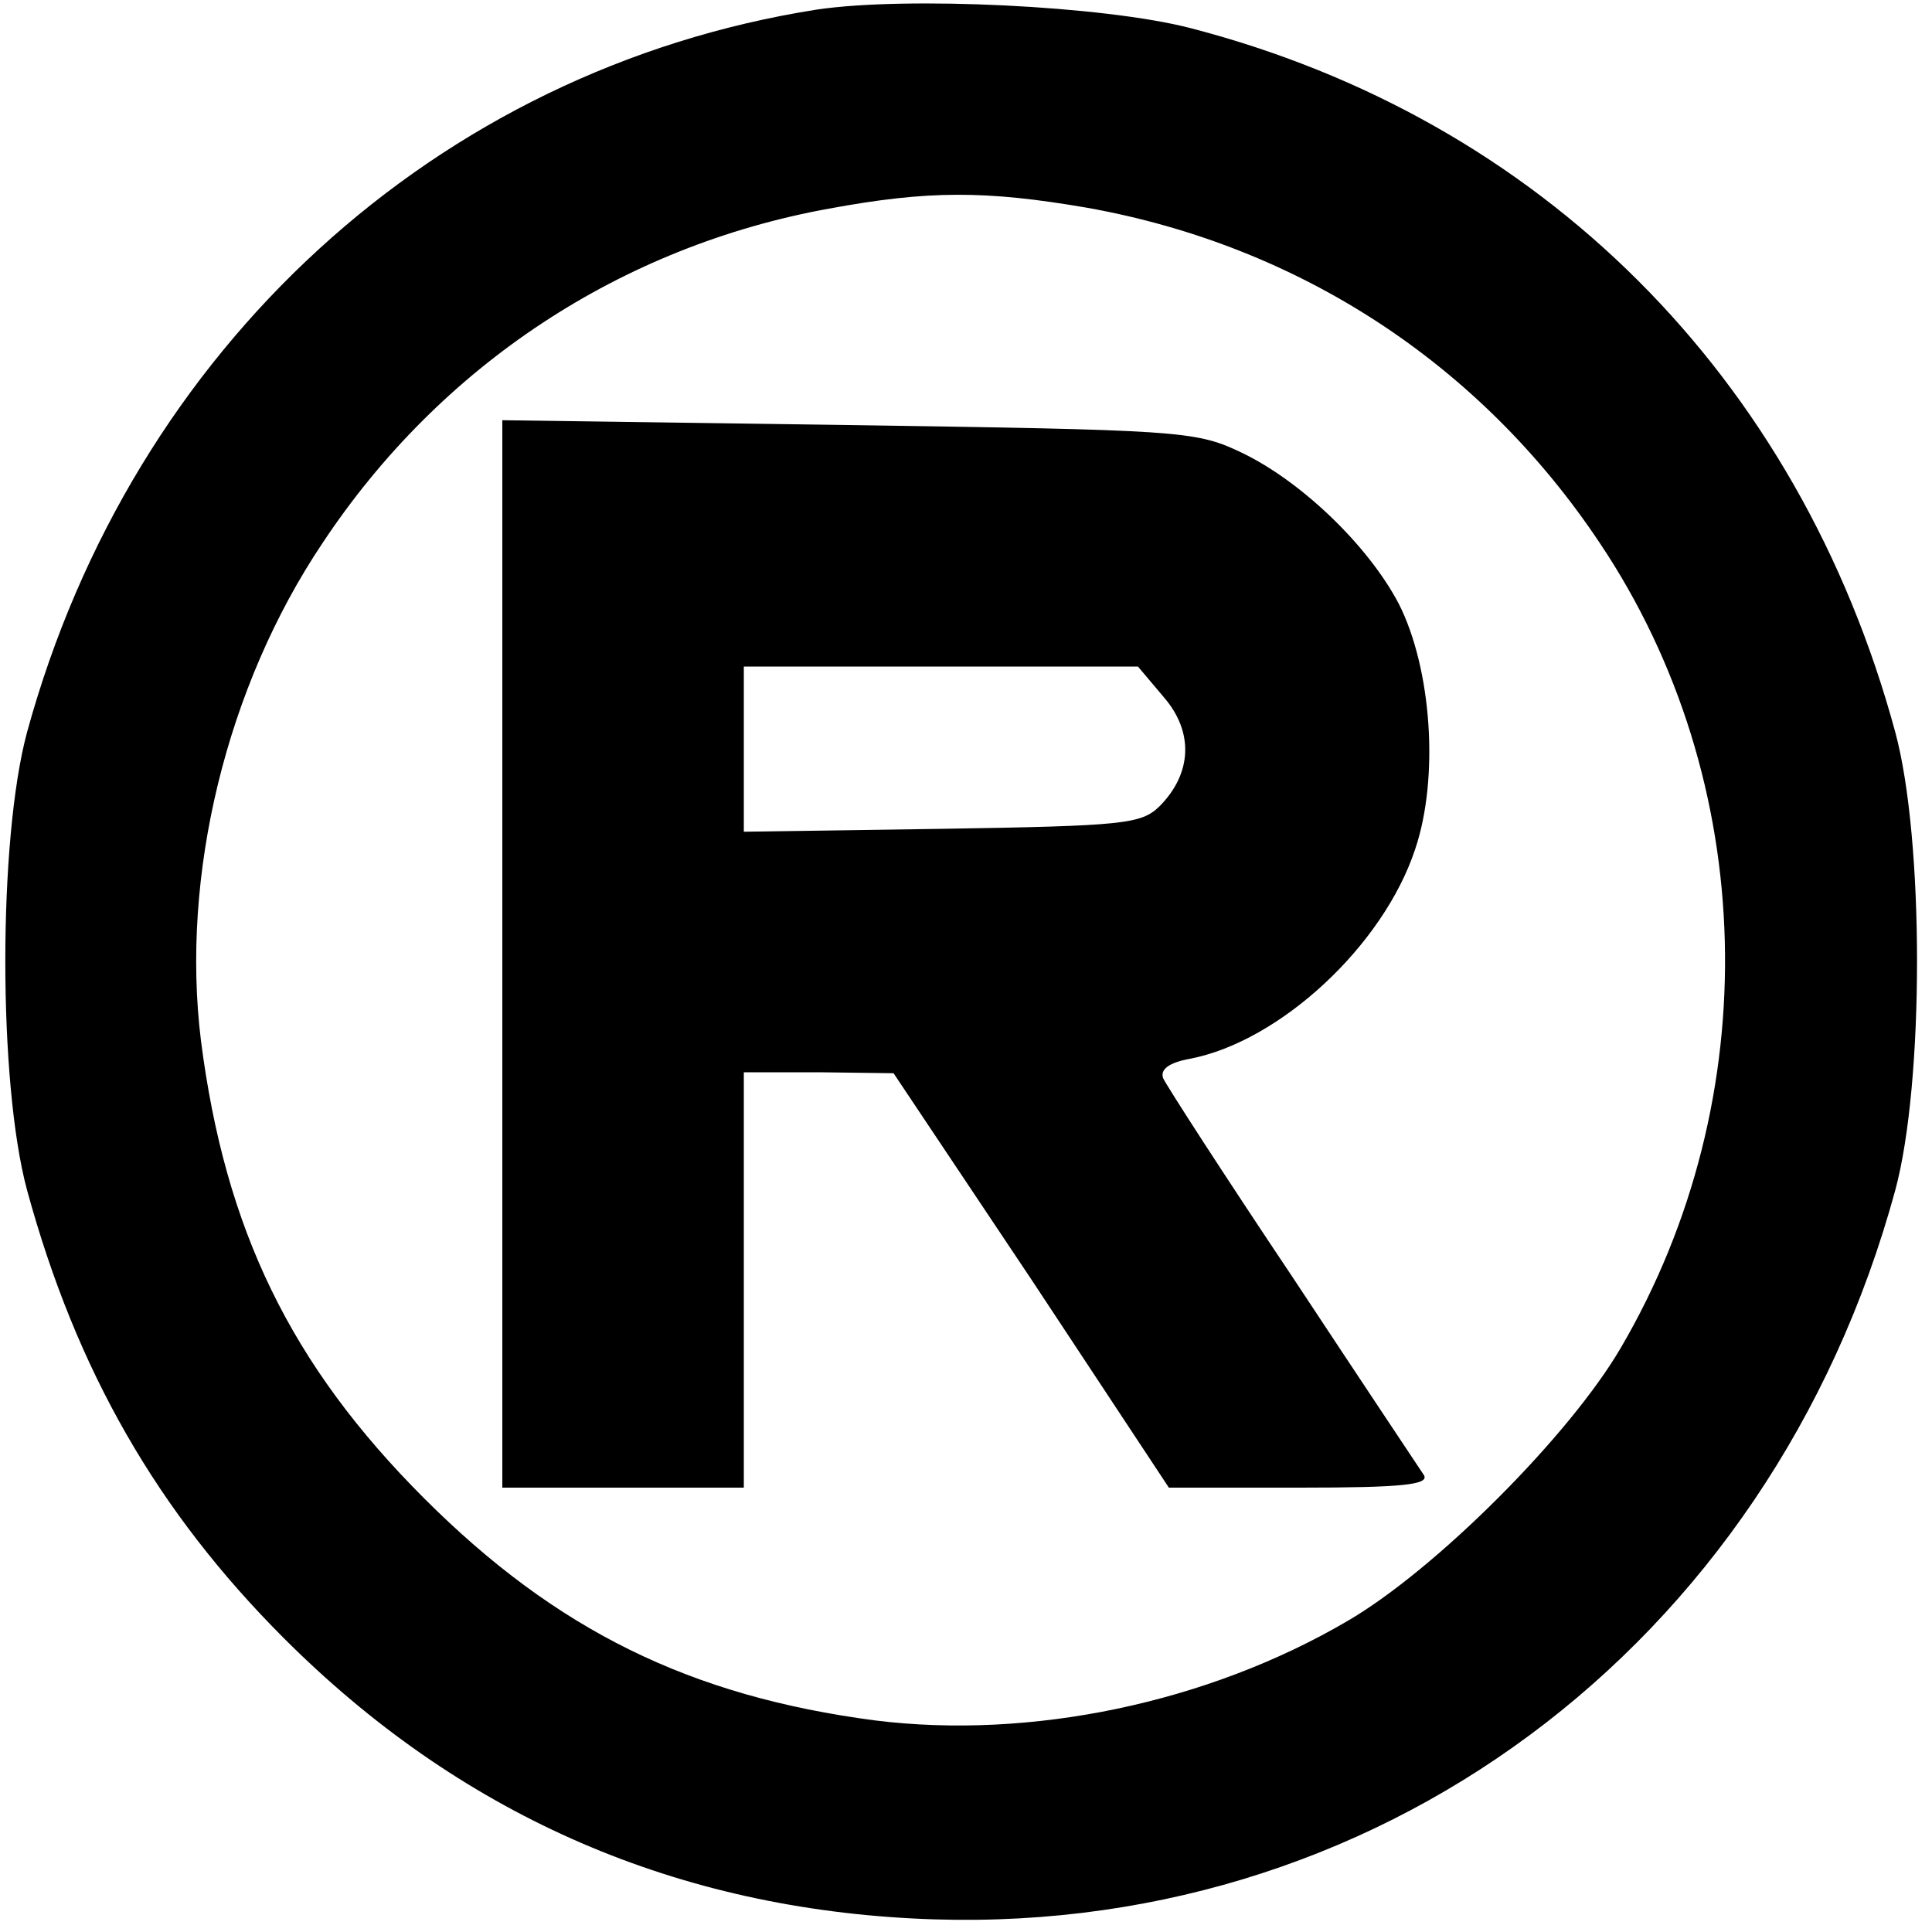 <?xml version="1.0" standalone="no"?>
<!DOCTYPE svg PUBLIC "-//W3C//DTD SVG 20010904//EN"
 "http://www.w3.org/TR/2001/REC-SVG-20010904/DTD/svg10.dtd">
<svg version="1.0" xmlns="http://www.w3.org/2000/svg"
 width="200pt" height="200pt" viewBox="0 0 200 200"
 preserveAspectRatio="xMidYMid meet">
<g transform="translate(0,200) scale(0.1,-0.1)"
fill="#000000" stroke="none">
<path d="M845 1990 c-393 -62 -708 -350 -817 -748 -30 -111 -30 -363 0 -474
51 -187 135 -333 266 -464 180 -180 398 -277 651 -290 476 -25 888 280 1017
754 30 111 30 363 0 474 -100 369 -367 635 -730 729 -89 23 -294 33 -387 19z
m280 -205 c219 -39 407 -161 531 -347 165 -246 173 -575 22 -833 -53 -91 -192
-230 -283 -283 -145 -85 -328 -123 -489 -103 -191 25 -330 93 -467 230 -138
138 -206 278 -231 474 -21 170 26 366 126 515 122 184 309 307 524 346 103 19
162 19 267 1z"/>
<path d="M520 1013 l0 -553 125 0 125 0 0 215 0 215 78 0 77 -1 143 -214 142
-215 136 0 c105 0 134 3 128 13 -4 6 -66 99 -136 205 -71 106 -131 199 -134
206 -3 9 6 16 28 20 93 18 200 117 233 217 25 74 17 187 -17 254 -32 61 -103
129 -166 158 -45 21 -65 22 -405 27 l-357 5 0 -552z m685 265 c31 -36 29 -79
-5 -113 -19 -18 -36 -20 -225 -23 l-205 -3 0 85 0 86 204 0 204 0 27 -32z"/>
</g>
</svg>
